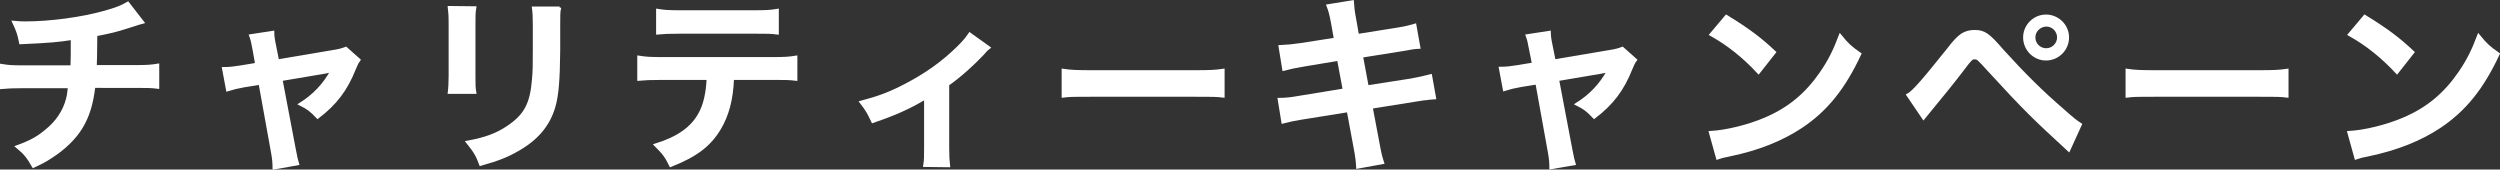<?xml version="1.0" encoding="utf-8"?>
<!-- Generator: Adobe Illustrator 24.0.0, SVG Export Plug-In . SVG Version: 6.00 Build 0)  -->
<svg version="1.1" id="レイヤー_1" xmlns="http://www.w3.org/2000/svg" xmlns:xlink="http://www.w3.org/1999/xlink" x="0px"
	 y="0px" viewBox="0 0 876 59.4" style="enable-background:new 0 0 876 59.4;" xml:space="preserve">
<rect x="0" y="0" width="876" height="59.4" fill="#333333" stroke="none"/>
<style type="text/css">
	.st0{fill:#FFFFFF;stroke:#FFFFFF;stroke-miterlimit:10;}
</style>
<g>
	<path class="st0" d="M50,7.8C49.2,8,49.2,8,44.5,9.5c-3.7,1.2-5.8,1.7-10.9,2.7c-0.1,8.8-0.1,8.8-0.2,11.1h13.9
		c4.4,0,5.6-0.1,8-0.5v7.8c-2.4-0.3-3.7-0.3-7.8-0.3H32.9c-0.7,6.1-2.1,10.5-4.4,14.3c-2.3,3.8-6.1,7.5-10.7,10.4
		c-1.8,1.2-3.1,1.9-6.1,3.3c-1.9-3.3-2.9-4.6-5.7-6.9c4.7-1.7,7.2-3.1,10.1-5.5c3.9-3.1,6.4-6.9,7.5-11.1c0.3-1.1,0.5-2.2,0.7-4.4
		H8.3c-4.2,0-5.4,0.1-7.8,0.3v-7.8c2.4,0.4,3.5,0.5,8,0.5h16.7c0.1-2.7,0.1-5.3,0.1-9.9c-5.3,0.8-7.3,1-18.1,1.5
		C6.6,12,6.3,11,4.8,7.8C6.8,8,7.9,8,8.9,8c8.8,0,19.9-1.5,28-3.8c3.8-1.1,5.7-1.8,7.9-3.1L50,7.8z"/>
	<path class="st0" d="M89,17.4c-0.5-2.8-0.7-3.5-1.2-4.9l7.8-1.2c0,1.3,0.2,2.7,0.7,5l1,5l19.6-3.3c1.9-0.3,3-0.6,4.3-1.1l4.6,4.1
		c-0.6,0.8-1,1.6-1.6,3.1c-2.9,7.3-6.6,12.2-12.9,17c-2.4-2.5-3.3-3.2-6.1-4.6c4.8-3,8.4-6.8,11.1-11.7c-0.8,0.2-0.8,0.2-2.4,0.5
		l-15.4,2.6l4.6,24.2c0.7,3.6,0.7,3.6,1.2,5.3L96,58.9c0-1.7-0.1-3.1-0.5-5.3l-4.4-24.4l-5.6,0.9c-2.3,0.4-3.9,0.8-5.8,1.4l-1.4-7.5
		c2.1,0,3.7-0.2,6.2-0.6l5.4-0.9L89,17.4z"/>
	<path class="st0" d="M166.4,2.7c-0.3,1.8-0.3,2.4-0.3,5.9v18c0,3.3,0,4.1,0.3,5.8h-9c0.2-1.5,0.3-3.5,0.3-5.9v-18
		c0-3.3-0.1-4.2-0.3-5.9L166.4,2.7z M196.1,2.7c-0.3,1.6-0.3,2.4-0.3,6.1v8.8c-0.1,10.2-0.5,15.7-1.7,19.8
		c-1.9,6.5-6.1,11.4-12.9,15.2c-3.5,2-6.7,3.3-12.8,5c-1.2-3.2-1.8-4.3-4.6-7.8c6.4-1.2,10.2-2.6,14.1-5.2c6.1-4.1,8.3-8,9-16.7
		c0.3-2.8,0.3-5.7,0.3-10.9V9c0-3.3-0.1-4.7-0.3-6.2H196.1z"/>
	<path class="st0" d="M256.7,27.5c-0.3,7.5-1.8,12.9-4.6,17.6c-3.5,5.8-8.2,9.4-17.1,12.9c-1.6-3.3-2.5-4.4-5.3-7.2
		c7.8-2.4,12.8-5.9,15.5-10.9c1.7-3,2.7-7.3,2.9-12.4h-16c-4.4,0-6,0.1-8.3,0.3v-7.8c2.5,0.4,3.9,0.5,8.4,0.5h38.3
		c4.4,0,6-0.1,8.4-0.5v7.8c-2.4-0.3-3.9-0.3-8.3-0.3H256.7z M230.4,3.6c2.4,0.4,3.7,0.5,8.4,0.5H264c4.7,0,6-0.1,8.4-0.5v8
		c-2.2-0.3-3.7-0.3-8.3-0.3h-25.4c-4.6,0-6.1,0.1-8.3,0.3V3.6z"/>
	<path class="st0" d="M346.5,16.7c-0.9,0.7-0.9,0.7-2.2,2.2c-3.3,3.5-8,7.8-12.2,10.7v22.2c0,3,0.1,4.6,0.3,6.3l-8.4-0.1
		c0.3-1.9,0.3-3.1,0.3-6.2V34.3c-5.9,3.5-10.6,5.6-18.5,8.3c-1.4-3-2-4.1-4.1-6.8c6.1-1.6,10.1-3.1,15.5-5.9
		c7.3-3.8,13.1-7.9,18.6-13.3c2.2-2.2,2.9-3.1,4-4.7L346.5,16.7z"/>
	<path class="st0" d="M372.5,24.6c2.9,0.4,4.1,0.5,10.6,0.5h34.9c6.5,0,7.7-0.1,10.6-0.5v9.1c-2.6-0.3-3.3-0.3-10.7-0.3h-34.7
		c-7.3,0-8,0-10.7,0.3V24.6z"/>
	<path class="st0" d="M466.9,8.1c-0.6-3.2-0.9-4.3-1.6-6.1l8.6-1.4c0.1,1.7,0.3,3.6,0.8,6.1l1,5.7l13.8-2.2c3.2-0.5,4.6-0.9,6.3-1.4
		l1.4,7.8c-1.8,0.1-1.8,0.1-6.3,0.9l-13.8,2.2l2,10.7l15.4-2.4c2.7-0.5,5-1,6.8-1.5l1.4,7.8c-1.4,0.1-1.6,0.1-3,0.3
		c-0.4,0-0.7,0.1-1,0.1c-0.5,0.1-1.3,0.2-2.6,0.4l-15.6,2.5l2.4,12.7c0.8,4.3,0.9,4.5,1.6,6.7l-8.8,1.6c-0.1-2-0.3-3.8-0.9-6.9
		l-2.4-12.9l-16.2,2.6c-3.1,0.5-4.3,0.8-6.7,1.4l-1.3-8c2.2,0,4.1-0.2,6.9-0.7l15.9-2.6l-2-10.7L457,22.8c-3,0.5-5.4,1-7.2,1.5
		l-1.3-8c2.4-0.1,4.4-0.3,7.2-0.7l12.2-1.9L466.9,8.1z"/>
	<path class="st0" d="M536.3,17.4c-0.5-2.8-0.7-3.5-1.2-4.9l7.8-1.2c0,1.3,0.2,2.7,0.7,5l1,5l19.6-3.3c1.9-0.3,3-0.6,4.3-1.1
		l4.6,4.1c-0.6,0.8-1,1.6-1.6,3.1c-2.9,7.3-6.6,12.2-12.9,17c-2.4-2.5-3.3-3.2-6.1-4.6c4.8-3,8.4-6.8,11.1-11.7
		c-0.8,0.2-0.8,0.2-2.4,0.5l-15.4,2.6l4.6,24.2c0.7,3.6,0.7,3.6,1.2,5.3l-8.2,1.4c0-1.7-0.1-3.1-0.5-5.3l-4.4-24.4l-5.6,0.9
		c-2.3,0.4-3.9,0.8-5.8,1.4l-1.4-7.5c2.1,0,3.7-0.2,6.2-0.6l5.4-0.9L536.3,17.4z"/>
	<path class="st0" d="M599.3,46.4c5.6-0.3,13.4-2.2,19.4-4.8c8.2-3.5,14.3-8.6,19.4-16c2.9-4.2,4.7-7.8,6.7-13.1
		c2.5,3.1,3.6,4.1,6.9,6.4c-5.6,12-11.8,19.7-20.7,25.6c-6.7,4.4-14.8,7.7-24.9,9.8c-2.6,0.5-2.8,0.6-4.3,1.1L599.3,46.4z
		 M604.9,5.7c7.8,4.8,11.8,7.8,16.9,12.6l-5.6,7.1c-5.2-5.6-10.6-9.9-16.7-13.3L604.9,5.7z"/>
	<path class="st0" d="M668.5,33.3c1.9-1,5.3-4.9,14.1-15.9c2.2-2.9,3.6-4.3,4.9-5.2c1.4-0.9,2.9-1.2,4.4-1.2c3.3,0,4.8,1,9.7,6.7
		c7.8,8.6,13.9,14.6,21.2,20.9c3.7,3.3,4.8,4.1,6.2,5l-4.1,9c-12.2-11.2-15.6-14.5-27.7-27.7c-4.2-4.6-4.2-4.6-5.3-4.6
		c-1,0-1.3,0.2-4,3.8c-2.7,3.6-8.2,10.4-11.7,14.6c-1,1.2-1.3,1.6-2.2,2.7L668.5,33.3z M724.5,13.1c0,4.2-3.4,7.6-7.6,7.6
		c-4.1,0-7.5-3.4-7.5-7.6c0-4.1,3.4-7.5,7.5-7.5C721.1,5.6,724.5,9,724.5,13.1z M712.7,13.1c0,2.4,1.9,4.3,4.3,4.3
		c2.4,0,4.3-2,4.3-4.3s-1.9-4.3-4.3-4.3C714.6,8.9,712.7,10.8,712.7,13.1z"/>
	<path class="st0" d="M745.3,24.6c2.9,0.4,4.1,0.5,10.6,0.5h34.9c6.5,0,7.7-0.1,10.6-0.5v9.1c-2.6-0.3-3.3-0.3-10.7-0.3h-34.7
		c-7.3,0-8,0-10.7,0.3V24.6z"/>
	<path class="st0" d="M823,46.4c5.6-0.3,13.4-2.2,19.4-4.8c8.2-3.5,14.3-8.6,19.4-16c2.9-4.2,4.7-7.8,6.7-13.1
		c2.5,3.1,3.6,4.1,6.9,6.4c-5.6,12-11.8,19.7-20.7,25.6c-6.7,4.4-14.8,7.7-24.9,9.8c-2.6,0.5-2.8,0.6-4.3,1.1L823,46.4z M828.6,5.7
		c7.8,4.8,11.8,7.8,16.9,12.6l-5.6,7.1c-5.2-5.6-10.6-9.9-16.7-13.3L828.6,5.7z"/>
</g>
</svg>
